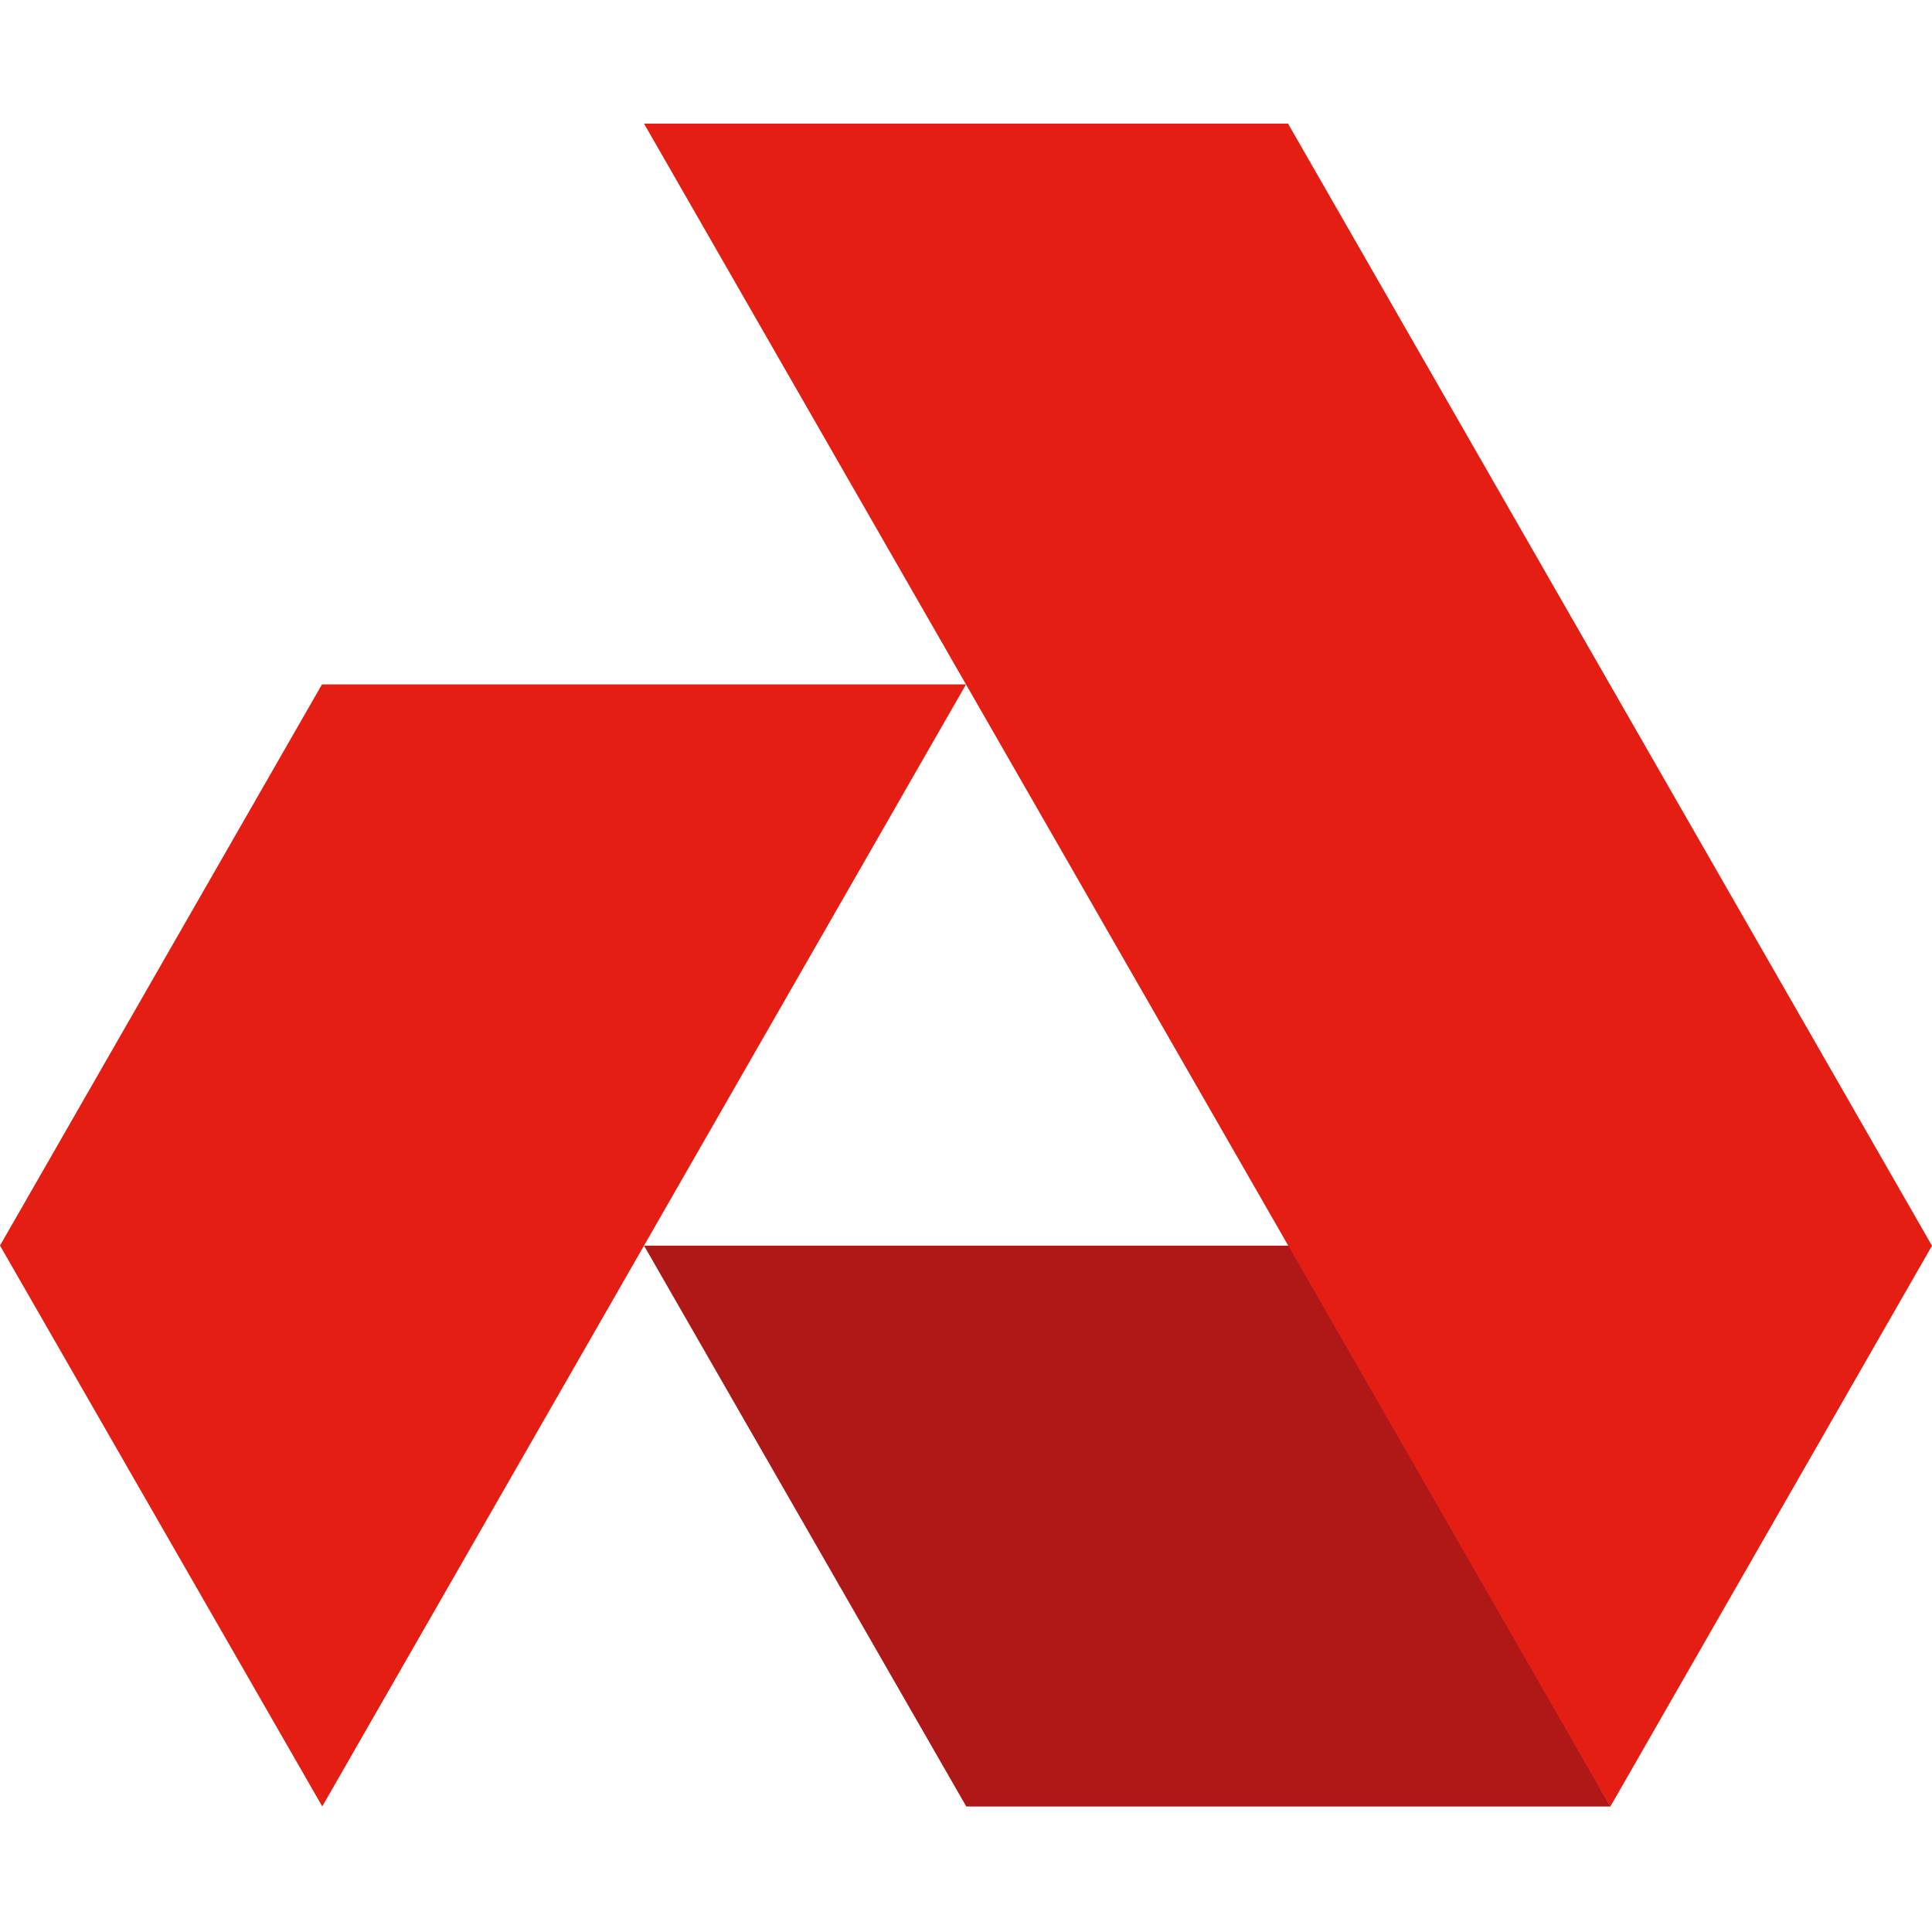 <svg width="20" height="20" viewBox="0 0 20 20" fill="none" xmlns="http://www.w3.org/2000/svg">
<g clip-path="url(#clip0_6506_50473)">
<path d="M13.37 12.895L16.672 18.701H10.003L6.667 12.895H13.37Z" fill="#AF1817"/>
<path d="M16.67 18.702L20 12.896L13.334 1.28H6.667L16.67 18.702Z" fill="#E41E13"/>
<path d="M3.333 7.085H10L3.336 18.7L0 12.894L3.333 7.085Z" fill="#E41E13"/>
</g>
<defs>
<clipPath id="clip0_6506_50473">
<rect width="20" height="20" fill="white"/>
</clipPath>
</defs>
</svg>
